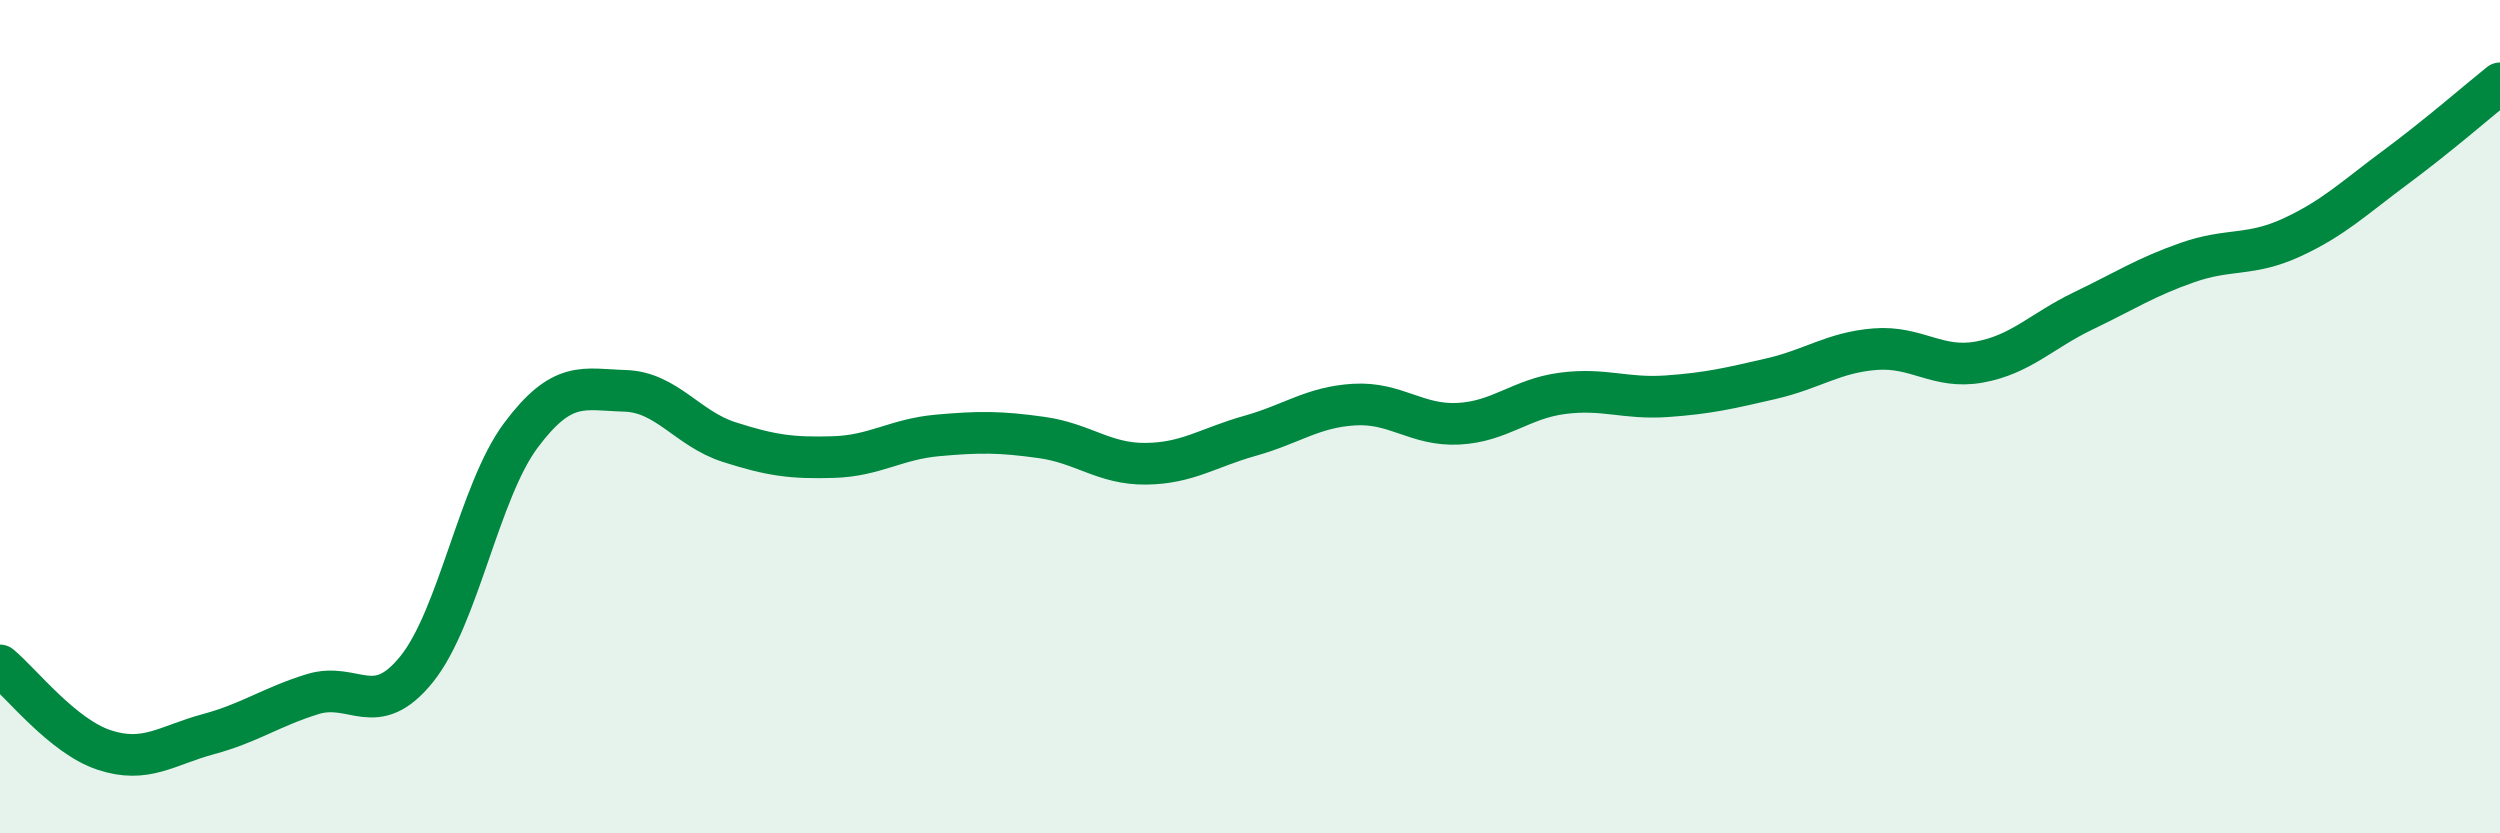 
    <svg width="60" height="20" viewBox="0 0 60 20" xmlns="http://www.w3.org/2000/svg">
      <path
        d="M 0,15.97 C 0.5,16.38 1.5,17.67 2.5,18 C 3.5,18.33 4,17.89 5,17.62 C 6,17.35 6.5,16.97 7.5,16.66 C 8.5,16.35 9,17.3 10,16.06 C 11,14.82 11.5,11.79 12.5,10.45 C 13.5,9.11 14,9.35 15,9.38 C 16,9.41 16.5,10.29 17.5,10.61 C 18.5,10.93 19,11 20,10.97 C 21,10.94 21.5,10.54 22.5,10.45 C 23.5,10.36 24,10.36 25,10.5 C 26,10.64 26.5,11.14 27.5,11.13 C 28.5,11.12 29,10.74 30,10.46 C 31,10.18 31.5,9.77 32.5,9.71 C 33.5,9.65 34,10.22 35,10.17 C 36,10.12 36.5,9.57 37.5,9.44 C 38.5,9.31 39,9.58 40,9.51 C 41,9.44 41.5,9.32 42.5,9.09 C 43.5,8.86 44,8.46 45,8.38 C 46,8.3 46.5,8.87 47.5,8.69 C 48.5,8.51 49,7.94 50,7.46 C 51,6.98 51.5,6.65 52.5,6.3 C 53.5,5.95 54,6.16 55,5.7 C 56,5.24 56.5,4.75 57.5,4.01 C 58.5,3.27 59.5,2.4 60,2L60 20L0 20Z"
        fill="#008740"
        opacity="0.1"
        stroke-linecap="round"
        stroke-linejoin="round"
      />
      <path
        d="M 0,15.97 C 0.5,16.38 1.5,17.67 2.5,18 C 3.5,18.33 4,17.89 5,17.62 C 6,17.35 6.5,16.97 7.5,16.66 C 8.5,16.35 9,17.3 10,16.06 C 11,14.82 11.5,11.79 12.5,10.45 C 13.5,9.11 14,9.35 15,9.38 C 16,9.41 16.5,10.29 17.5,10.61 C 18.5,10.93 19,11 20,10.97 C 21,10.94 21.5,10.54 22.5,10.45 C 23.5,10.36 24,10.36 25,10.5 C 26,10.64 26.5,11.14 27.5,11.13 C 28.5,11.12 29,10.74 30,10.46 C 31,10.18 31.5,9.77 32.5,9.71 C 33.5,9.65 34,10.22 35,10.17 C 36,10.12 36.5,9.57 37.5,9.44 C 38.5,9.31 39,9.58 40,9.51 C 41,9.44 41.5,9.32 42.5,9.09 C 43.5,8.86 44,8.46 45,8.38 C 46,8.3 46.5,8.87 47.5,8.69 C 48.5,8.51 49,7.94 50,7.46 C 51,6.98 51.5,6.65 52.5,6.3 C 53.5,5.95 54,6.16 55,5.7 C 56,5.24 56.5,4.75 57.5,4.01 C 58.5,3.27 59.5,2.4 60,2"
        stroke="#008740"
        stroke-width="1"
        fill="none"
        stroke-linecap="round"
        stroke-linejoin="round"
      />
    </svg>
  